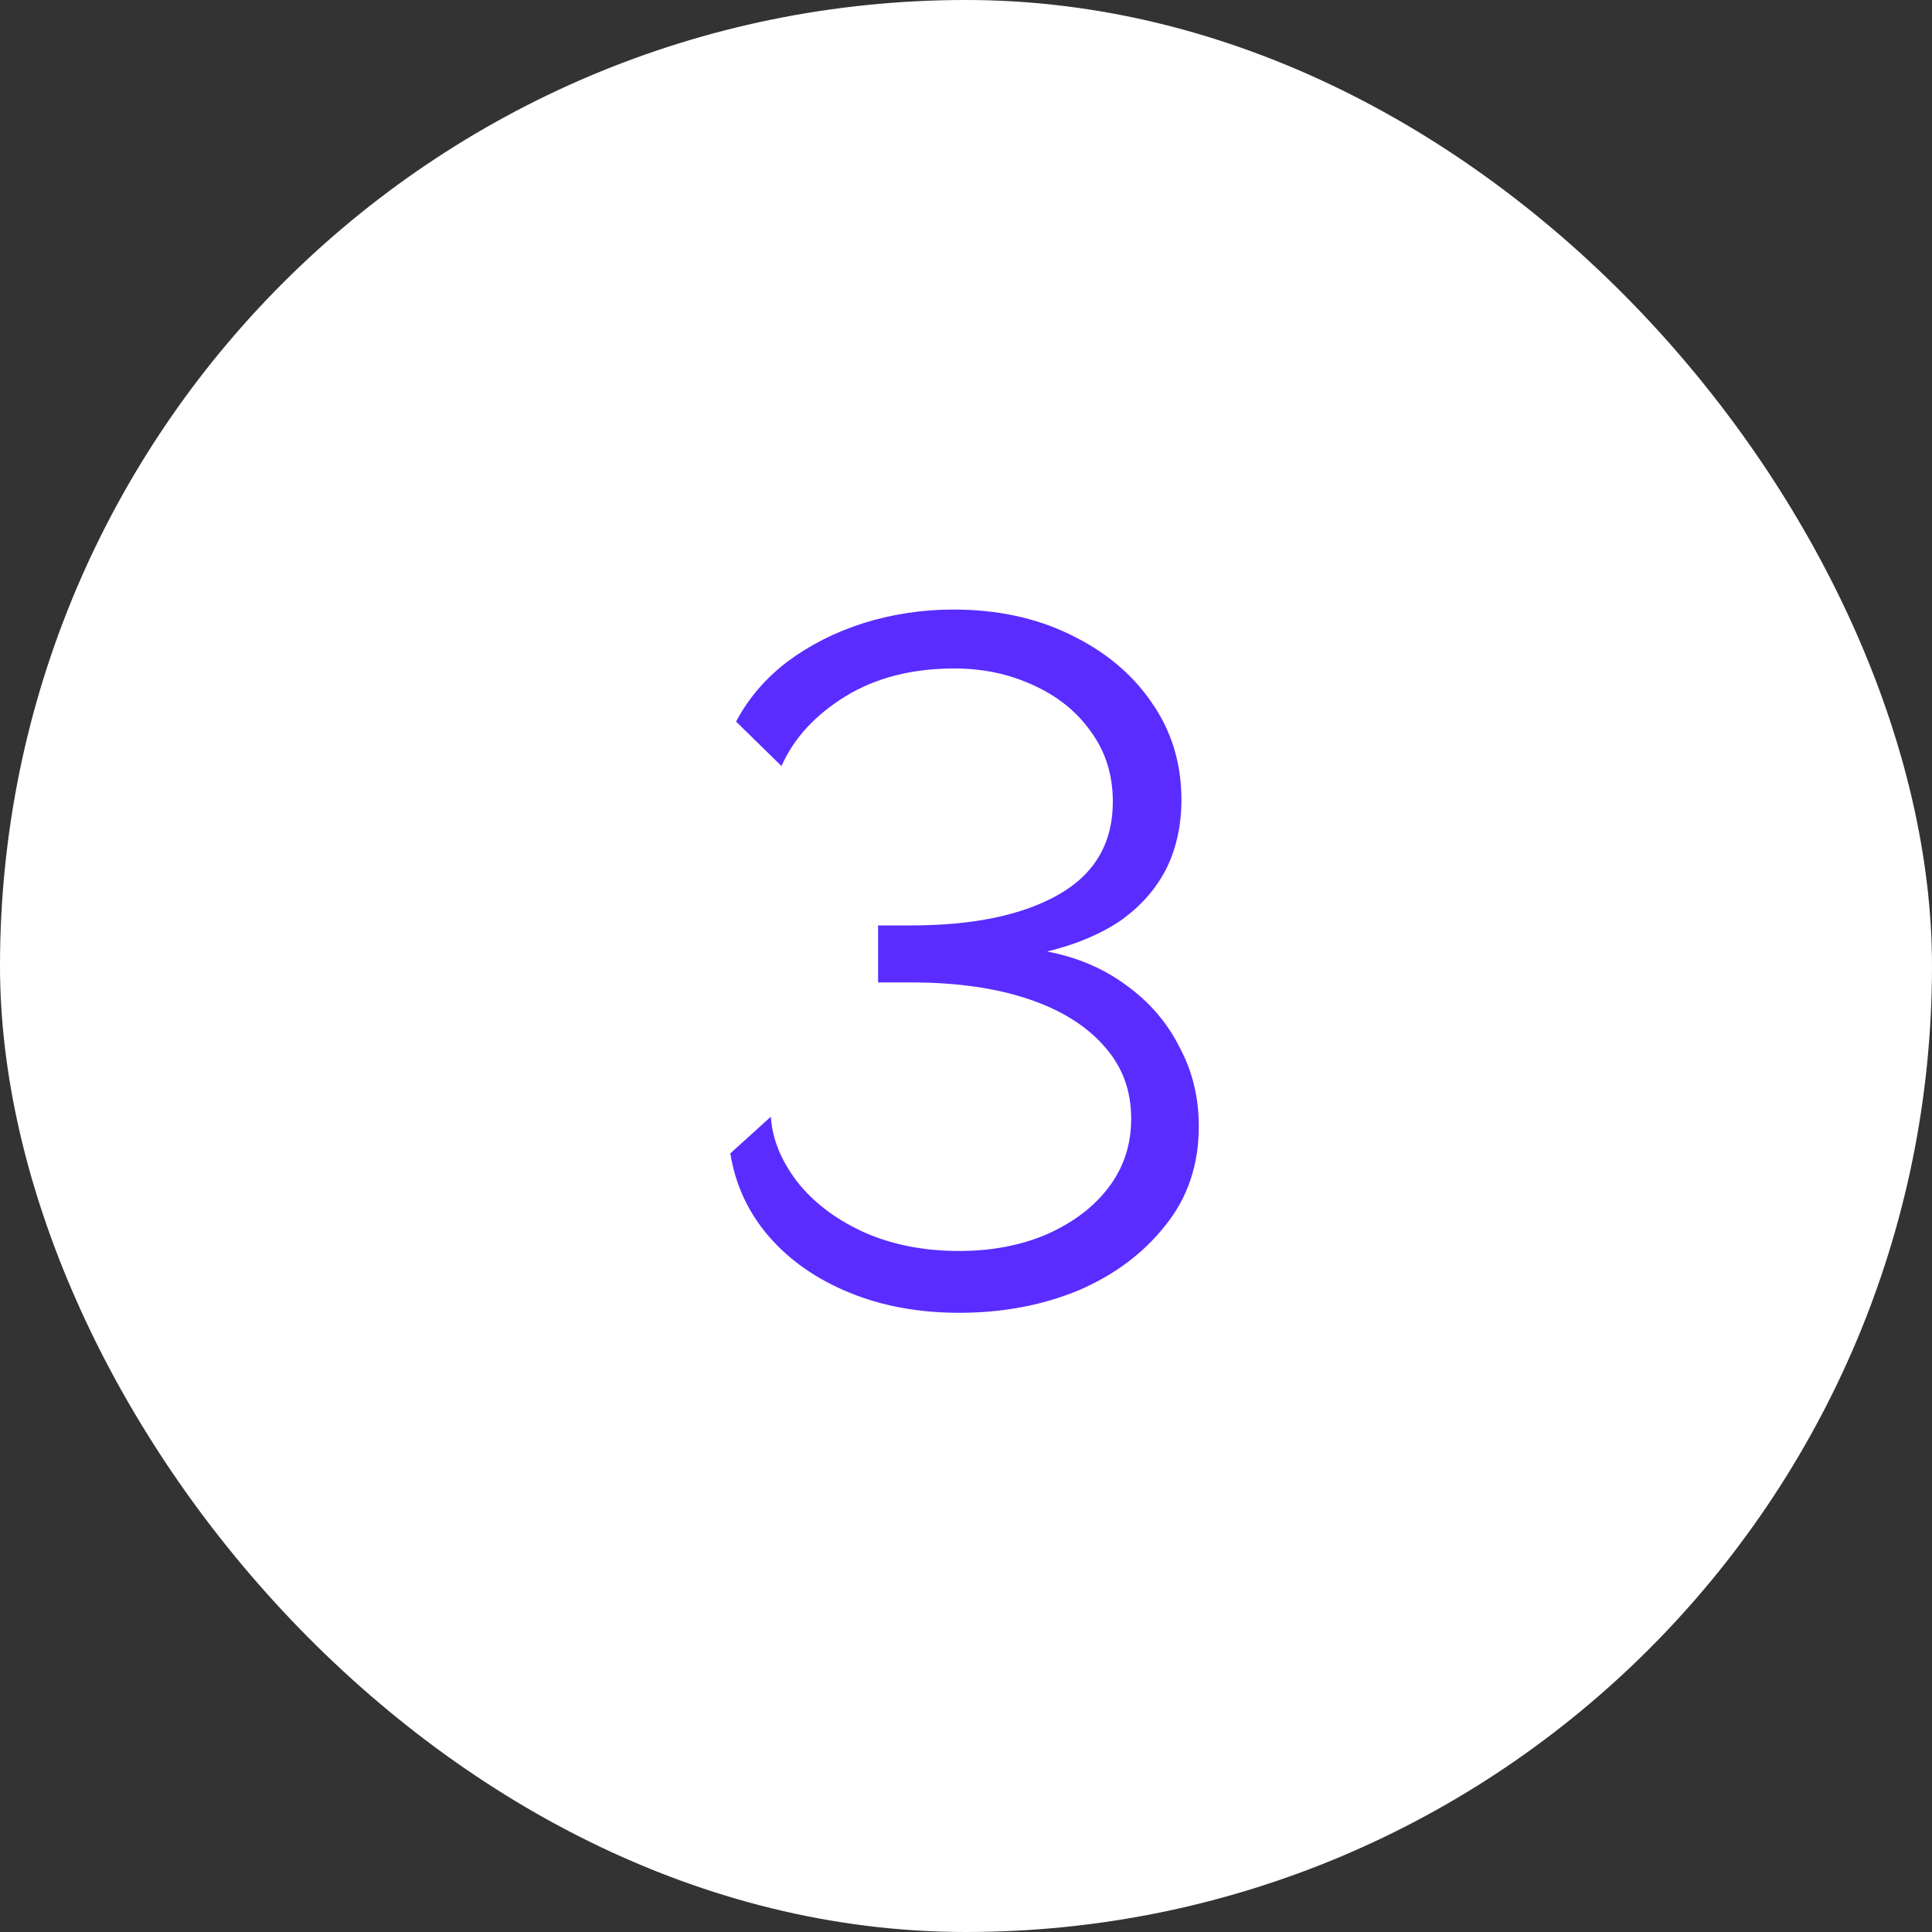 <?xml version="1.0" encoding="UTF-8"?> <svg xmlns="http://www.w3.org/2000/svg" width="60" height="60" viewBox="0 0 60 60" fill="none"><rect x="0" y="0" width="60" height="60" fill="#333333" stroke="none"/> <rect width="60" height="60" rx="30" fill="white"></rect> <path d="M29.79 40.77C28.53 40.77 27.39 40.56 26.37 40.14C25.35 39.72 24.52 39.14 23.88 38.4C23.24 37.66 22.84 36.8 22.68 35.82L23.94 34.68C23.98 35.36 24.25 36.03 24.75 36.69C25.25 37.33 25.93 37.85 26.79 38.25C27.67 38.65 28.67 38.85 29.79 38.85C30.79 38.85 31.69 38.68 32.49 38.34C33.31 37.98 33.95 37.5 34.41 36.9C34.89 36.28 35.13 35.56 35.13 34.74C35.13 33.86 34.85 33.11 34.29 32.49C33.73 31.85 32.94 31.36 31.92 31.02C30.9 30.68 29.69 30.51 28.29 30.51H27.27V28.74H28.29C30.23 28.74 31.76 28.42 32.88 27.78C34 27.14 34.56 26.18 34.56 24.9C34.56 24.06 34.33 23.33 33.87 22.71C33.43 22.09 32.83 21.61 32.07 21.27C31.33 20.93 30.52 20.76 29.64 20.76C28.32 20.76 27.19 21.05 26.25 21.63C25.31 22.21 24.65 22.93 24.27 23.79L22.86 22.41C23.24 21.69 23.77 21.07 24.45 20.55C25.15 20.03 25.94 19.63 26.82 19.35C27.72 19.07 28.65 18.93 29.61 18.93C30.97 18.93 32.18 19.19 33.24 19.71C34.32 20.23 35.16 20.93 35.76 21.81C36.38 22.69 36.69 23.7 36.69 24.84C36.69 25.64 36.53 26.36 36.21 27C35.89 27.62 35.42 28.15 34.8 28.59C34.18 29.01 33.42 29.33 32.52 29.55C33.46 29.73 34.28 30.08 34.98 30.6C35.7 31.12 36.25 31.76 36.63 32.52C37.03 33.26 37.23 34.08 37.23 34.98C37.23 36.18 36.88 37.21 36.18 38.07C35.5 38.93 34.6 39.6 33.48 40.08C32.36 40.54 31.13 40.77 29.79 40.77Z" fill="#5A2CFF"></path> </svg> 